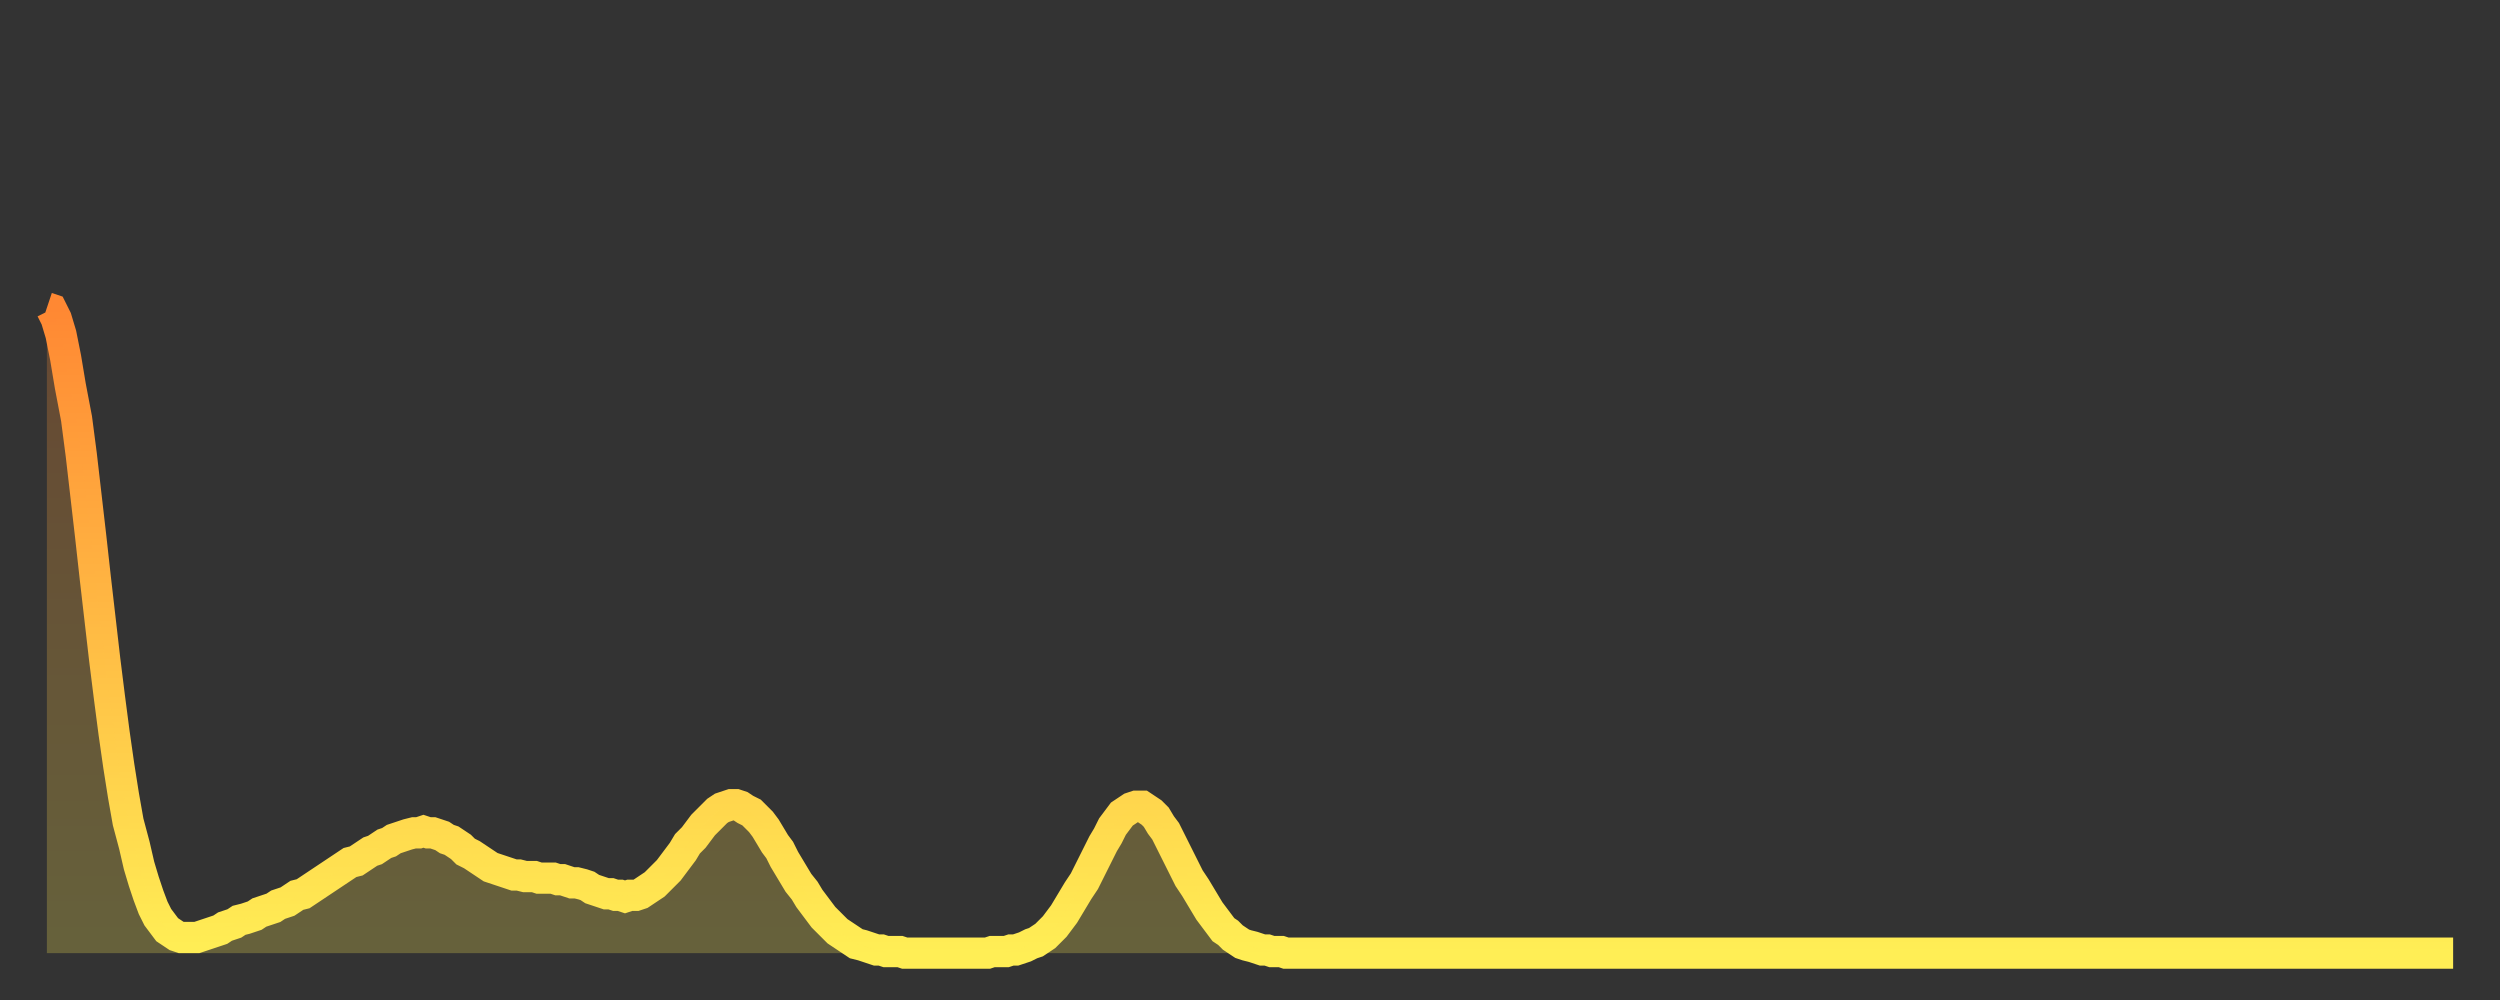 <?xml version="1.0" encoding="utf-8" ?>
<svg baseProfile="full" height="64" version="1.1" width="160" xmlns="http://www.w3.org/2000/svg" xmlns:ev="http://www.w3.org/2001/xml-events" xmlns:xlink="http://www.w3.org/1999/xlink"><rect width="100%" height="100%" fill="#333333" stroke="none"/><defs><linearGradient id="id1776138" x1="0" x2="0" y1="0" y2="1"><stop offset="0%" stop-color="#ff8833" /><stop offset="50%" stop-color="#ffbb44" /><stop offset="100%" stop-color="#ffee55" /></linearGradient></defs><g transform="translate(3,3)"><g><path d="M 0.0 16.7 0.3 16.8 0.6 17.4 0.9 18.4 1.2 19.9 1.5 21.7 1.9 23.8 2.2 26.1 2.5 28.7 2.8 31.3 3.1 34.0 3.4 36.6 3.7 39.2 4.0 41.6 4.3 43.9 4.6 46.0 4.9 47.9 5.2 49.6 5.6 51.1 5.9 52.4 6.2 53.4 6.5 54.3 6.8 55.1 7.1 55.7 7.4 56.1 7.7 56.5 8.0 56.7 8.3 56.9 8.6 57.0 8.9 57.0 9.3 57.0 9.6 57.0 9.9 56.9 10.2 56.8 10.5 56.7 10.8 56.6 11.1 56.5 11.4 56.3 11.7 56.2 12.0 56.1 12.3 55.9 12.7 55.8 13.0 55.7 13.3 55.6 13.6 55.4 13.9 55.3 14.2 55.2 14.5 55.1 14.8 54.9 15.1 54.8 15.4 54.7 15.7 54.5 16.0 54.3 16.4 54.2 16.7 54.0 17.0 53.8 17.3 53.6 17.6 53.4 17.9 53.2 18.2 53.0 18.5 52.8 18.8 52.6 19.1 52.4 19.4 52.2 19.8 52.1 20.1 51.9 20.4 51.7 20.7 51.5 21.0 51.4 21.3 51.2 21.6 51.0 21.9 50.9 22.2 50.7 22.5 50.6 22.8 50.5 23.1 50.4 23.5 50.3 23.8 50.3 24.1 50.2 24.4 50.3 24.7 50.3 25.0 50.4 25.3 50.5 25.6 50.7 25.9 50.8 26.2 51.0 26.5 51.2 26.8 51.5 27.2 51.7 27.5 51.9 27.8 52.1 28.1 52.3 28.4 52.5 28.7 52.6 29.0 52.7 29.3 52.8 29.6 52.9 29.9 53.0 30.2 53.0 30.6 53.1 30.9 53.1 31.2 53.1 31.5 53.2 31.8 53.2 32.1 53.2 32.4 53.2 32.7 53.3 33.0 53.3 33.3 53.4 33.6 53.5 33.9 53.5 34.3 53.6 34.6 53.7 34.9 53.9 35.2 54.0 35.5 54.1 35.8 54.2 36.1 54.2 36.4 54.3 36.7 54.3 37.0 54.4 37.3 54.3 37.7 54.3 38.0 54.2 38.3 54.0 38.6 53.8 38.9 53.6 39.2 53.3 39.5 53.0 39.8 52.7 40.1 52.3 40.4 51.9 40.7 51.5 41.0 51.0 41.4 50.6 41.7 50.2 42.0 49.8 42.3 49.5 42.6 49.2 42.9 48.9 43.2 48.7 43.5 48.6 43.8 48.5 44.1 48.5 44.4 48.6 44.7 48.8 45.1 49.0 45.4 49.3 45.7 49.6 46.0 50.0 46.3 50.5 46.6 51.0 46.9 51.4 47.2 52.0 47.5 52.5 47.8 53.0 48.1 53.5 48.5 54.0 48.8 54.5 49.1 54.9 49.4 55.3 49.7 55.7 50.0 56.0 50.3 56.3 50.6 56.6 50.9 56.8 51.2 57.0 51.5 57.2 51.8 57.4 52.2 57.5 52.5 57.6 52.8 57.7 53.1 57.8 53.4 57.8 53.7 57.9 54.0 57.9 54.3 57.9 54.6 57.9 54.9 58.0 55.2 58.0 55.6 58.0 55.9 58.0 56.2 58.0 56.5 58.0 56.8 58.0 57.1 58.0 57.4 58.0 57.7 58.0 58.0 58.0 58.3 58.0 58.6 58.0 58.9 58.0 59.3 58.0 59.6 58.0 59.9 58.0 60.2 58.0 60.5 57.9 60.8 57.9 61.1 57.9 61.4 57.9 61.7 57.8 62.0 57.8 62.3 57.7 62.6 57.6 63.0 57.4 63.3 57.3 63.6 57.1 63.9 56.9 64.2 56.6 64.5 56.3 64.8 55.9 65.1 55.5 65.4 55.0 65.7 54.5 66.0 54.0 66.4 53.4 66.7 52.8 67.0 52.2 67.3 51.6 67.6 51.0 67.9 50.5 68.2 49.9 68.5 49.5 68.8 49.1 69.1 48.9 69.4 48.7 69.7 48.6 70.1 48.6 70.4 48.8 70.7 49.0 71.0 49.3 71.3 49.8 71.6 50.2 71.9 50.8 72.2 51.4 72.5 52.0 72.8 52.6 73.1 53.2 73.5 53.8 73.8 54.3 74.1 54.8 74.4 55.3 74.7 55.7 75.0 56.1 75.3 56.5 75.6 56.7 75.9 57.0 76.2 57.2 76.5 57.4 76.8 57.5 77.2 57.6 77.5 57.7 77.8 57.8 78.1 57.8 78.4 57.9 78.7 57.9 79.0 57.9 79.3 58.0 79.6 58.0 79.9 58.0 80.2 58.0 80.5 58.0 80.9 58.0 81.2 58.0 81.5 58.0 81.8 58.0 82.1 58.0 82.4 58.0 82.7 58.0 83.0 58.0 83.3 58.0 83.6 58.0 83.9 58.0 84.3 58.0 84.6 58.0 84.9 58.0 85.2 58.0 85.5 58.0 85.8 58.0 86.1 58.0 86.4 58.0 86.7 58.0 87.0 58.0 87.3 58.0 87.6 58.0 88.0 58.0 88.3 58.0 88.6 58.0 88.9 58.0 89.2 58.0 89.5 58.0 89.8 58.0 90.1 58.0 90.4 58.0 90.7 58.0 91.0 58.0 91.4 58.0 91.7 58.0 92.0 58.0 92.3 58.0 92.6 58.0 92.9 58.0 93.2 58.0 93.5 58.0 93.8 58.0 94.1 58.0 94.4 58.0 94.7 58.0 95.1 58.0 95.4 58.0 95.7 58.0 96.0 58.0 96.3 58.0 96.6 58.0 96.9 58.0 97.2 58.0 97.5 58.0 97.8 58.0 98.1 58.0 98.4 58.0 98.8 58.0 99.1 58.0 99.4 58.0 99.7 58.0 100.0 58.0 100.3 58.0 100.6 58.0 100.9 58.0 101.2 58.0 101.5 58.0 101.8 58.0 102.2 58.0 102.5 58.0 102.8 58.0 103.1 58.0 103.4 58.0 103.7 58.0 104.0 58.0 104.3 58.0 104.6 58.0 104.9 58.0 105.2 58.0 105.5 58.0 105.9 58.0 106.2 58.0 106.5 58.0 106.8 58.0 107.1 58.0 107.4 58.0 107.7 58.0 108.0 58.0 108.3 58.0 108.6 58.0 108.9 58.0 109.3 58.0 109.6 58.0 109.9 58.0 110.2 58.0 110.5 58.0 110.8 58.0 111.1 58.0 111.4 58.0 111.7 58.0 112.0 58.0 112.3 58.0 112.6 58.0 113.0 58.0 113.3 58.0 113.6 58.0 113.9 58.0 114.2 58.0 114.5 58.0 114.8 58.0 115.1 58.0 115.4 58.0 115.7 58.0 116.0 58.0 116.3 58.0 116.7 58.0 117.0 58.0 117.3 58.0 117.6 58.0 117.9 58.0 118.2 58.0 118.5 58.0 118.8 58.0 119.1 58.0 119.4 58.0 119.7 58.0 120.1 58.0 120.4 58.0 120.7 58.0 121.0 58.0 121.3 58.0 121.6 58.0 121.9 58.0 122.2 58.0 122.5 58.0 122.8 58.0 123.1 58.0 123.4 58.0 123.8 58.0 124.1 58.0 124.4 58.0 124.7 58.0 125.0 58.0 125.3 58.0 125.6 58.0 125.9 58.0 126.2 58.0 126.5 58.0 126.8 58.0 127.2 58.0 127.5 58.0 127.8 58.0 128.1 58.0 128.4 58.0 128.7 58.0 129.0 58.0 129.3 58.0 129.6 58.0 129.9 58.0 130.2 58.0 130.5 58.0 130.9 58.0 131.2 58.0 131.5 58.0 131.8 58.0 132.1 58.0 132.4 58.0 132.7 58.0 133.0 58.0 133.3 58.0 133.6 58.0 133.9 58.0 134.2 58.0 134.6 58.0 134.9 58.0 135.2 58.0 135.5 58.0 135.8 58.0 136.1 58.0 136.4 58.0 136.7 58.0 137.0 58.0 137.3 58.0 137.6 58.0 138.0 58.0 138.3 58.0 138.6 58.0 138.9 58.0 139.2 58.0 139.5 58.0 139.8 58.0 140.1 58.0 140.4 58.0 140.7 58.0 141.0 58.0 141.3 58.0 141.7 58.0 142.0 58.0 142.3 58.0 142.6 58.0 142.9 58.0 143.2 58.0 143.5 58.0 143.8 58.0 144.1 58.0 144.4 58.0 144.7 58.0 145.1 58.0 145.4 58.0 145.7 58.0 146.0 58.0 146.3 58.0 146.6 58.0 146.9 58.0 147.2 58.0 147.5 58.0 147.8 58.0 148.1 58.0 148.4 58.0 148.8 58.0 149.1 58.0 149.4 58.0 149.7 58.0 150.0 58.0 150.3 58.0 150.6 58.0 150.9 58.0 151.2 58.0 151.5 58.0 151.8 58.0 152.1 58.0 152.5 58.0 152.8 58.0 153.1 58.0 153.4 58.0 153.7 58.0 154.0 58.0" fill="none" id="graph-curve" opacity="1" stroke="url(#id1776138)" stroke-width="2" /><path d="M 0 58 L 0.0 16.7 0.3 16.8 0.6 17.4 0.9 18.4 1.2 19.9 1.5 21.7 1.9 23.8 2.2 26.1 2.5 28.7 2.8 31.3 3.1 34.0 3.4 36.6 3.7 39.2 4.0 41.6 4.3 43.9 4.6 46.0 4.9 47.9 5.2 49.6 5.6 51.1 5.9 52.4 6.2 53.4 6.5 54.3 6.8 55.1 7.1 55.7 7.4 56.1 7.7 56.5 8.0 56.7 8.3 56.9 8.6 57.0 8.9 57.0 9.3 57.0 9.6 57.0 9.9 56.9 10.2 56.8 10.5 56.7 10.8 56.6 11.1 56.5 11.4 56.3 11.7 56.2 12.0 56.1 12.3 55.9 12.7 55.8 13.0 55.7 13.3 55.6 13.6 55.4 13.9 55.3 14.2 55.2 14.5 55.1 14.8 54.9 15.1 54.8 15.4 54.7 15.7 54.5 16.0 54.3 16.4 54.2 16.7 54.0 17.0 53.8 17.3 53.6 17.6 53.4 17.9 53.2 18.2 53.0 18.5 52.8 18.8 52.6 19.1 52.4 19.4 52.2 19.8 52.1 20.1 51.9 20.4 51.7 20.7 51.5 21.0 51.4 21.3 51.2 21.6 51.0 21.9 50.9 22.2 50.7 22.5 50.6 22.8 50.5 23.1 50.4 23.5 50.3 23.8 50.3 24.1 50.2 24.4 50.3 24.7 50.3 25.0 50.4 25.3 50.5 25.6 50.7 25.9 50.8 26.2 51.0 26.5 51.2 26.8 51.5 27.2 51.7 27.5 51.9 27.8 52.1 28.1 52.3 28.4 52.5 28.7 52.6 29.0 52.7 29.3 52.8 29.6 52.9 29.9 53.0 30.2 53.0 30.6 53.1 30.9 53.1 31.2 53.1 31.5 53.2 31.8 53.2 32.1 53.2 32.4 53.2 32.7 53.3 33.0 53.3 33.3 53.4 33.6 53.5 33.9 53.5 34.3 53.6 34.6 53.7 34.9 53.9 35.2 54.0 35.5 54.1 35.8 54.2 36.1 54.2 36.4 54.3 36.7 54.3 37.0 54.4 37.3 54.3 37.7 54.3 38.0 54.2 38.3 54.0 38.6 53.8 38.9 53.6 39.2 53.3 39.5 53.0 39.8 52.7 40.1 52.3 40.4 51.9 40.7 51.5 41.0 51.0 41.4 50.6 41.7 50.2 42.0 49.8 42.3 49.5 42.6 49.2 42.9 48.9 43.2 48.7 43.5 48.6 43.8 48.5 44.1 48.5 44.4 48.6 44.7 48.8 45.1 49.0 45.4 49.3 45.7 49.6 46.0 50.0 46.3 50.5 46.6 51.0 46.9 51.4 47.2 52.0 47.5 52.5 47.8 53.0 48.1 53.5 48.5 54.0 48.8 54.5 49.1 54.9 49.4 55.3 49.7 55.7 50.0 56.0 50.3 56.3 50.6 56.6 50.9 56.8 51.2 57.0 51.5 57.2 51.8 57.4 52.2 57.5 52.5 57.6 52.8 57.7 53.1 57.8 53.4 57.8 53.7 57.9 54.0 57.9 54.3 57.9 54.6 57.9 54.9 58.0 55.2 58.0 55.6 58.0 55.9 58.0 56.2 58.0 56.5 58.0 56.8 58.0 57.1 58.0 57.4 58.0 57.7 58.0 58.0 58.0 58.3 58.0 58.6 58.0 58.9 58.0 59.3 58.0 59.6 58.0 59.9 58.0 60.2 58.0 60.5 57.9 60.8 57.9 61.1 57.9 61.4 57.9 61.7 57.8 62.0 57.8 62.3 57.7 62.6 57.6 63.0 57.4 63.3 57.3 63.6 57.1 63.9 56.9 64.2 56.6 64.5 56.3 64.8 55.9 65.1 55.5 65.4 55.0 65.7 54.5 66.0 54.0 66.4 53.4 66.7 52.8 67.0 52.2 67.3 51.6 67.6 51.0 67.9 50.5 68.2 49.9 68.5 49.5 68.8 49.1 69.1 48.9 69.4 48.7 69.7 48.6 70.1 48.6 70.4 48.8 70.7 49.0 71.0 49.3 71.3 49.8 71.6 50.2 71.9 50.8 72.2 51.4 72.5 52.0 72.8 52.6 73.1 53.2 73.5 53.8 73.8 54.3 74.1 54.8 74.4 55.3 74.7 55.7 75.0 56.1 75.3 56.5 75.6 56.7 75.9 57.0 76.2 57.2 76.5 57.4 76.8 57.5 77.2 57.6 77.5 57.7 77.8 57.8 78.1 57.8 78.4 57.9 78.7 57.9 79.0 57.9 79.3 58.0 79.6 58.0 79.9 58.0 80.2 58.0 80.5 58.0 80.9 58.0 81.2 58.0 81.5 58.0 81.8 58.0 82.1 58.0 82.4 58.0 82.7 58.0 83.0 58.0 83.3 58.0 83.6 58.0 83.9 58.0 84.3 58.0 84.6 58.0 84.9 58.0 85.2 58.0 85.5 58.0 85.8 58.0 86.1 58.0 86.4 58.0 86.7 58.0 87.0 58.0 87.3 58.0 87.6 58.0 88.0 58.0 88.3 58.0 88.6 58.0 88.9 58.0 89.2 58.0 89.5 58.0 89.8 58.0 90.1 58.0 90.4 58.0 90.7 58.0 91.0 58.0 91.4 58.0 91.7 58.0 92.0 58.0 92.3 58.0 92.6 58.0 92.9 58.0 93.2 58.0 93.5 58.0 93.8 58.0 94.1 58.0 94.4 58.0 94.7 58.0 95.1 58.0 95.4 58.0 95.7 58.0 96.0 58.0 96.3 58.0 96.6 58.0 96.9 58.0 97.2 58.0 97.5 58.0 97.8 58.0 98.1 58.0 98.4 58.0 98.8 58.0 99.1 58.0 99.4 58.0 99.7 58.0 100.0 58.0 100.3 58.0 100.6 58.0 100.9 58.0 101.2 58.0 101.5 58.0 101.8 58.0 102.2 58.0 102.5 58.0 102.8 58.0 103.1 58.0 103.4 58.0 103.7 58.0 104.0 58.0 104.3 58.0 104.6 58.0 104.9 58.0 105.2 58.0 105.5 58.0 105.9 58.0 106.2 58.0 106.5 58.0 106.8 58.0 107.1 58.0 107.4 58.0 107.7 58.0 108.0 58.0 108.3 58.0 108.6 58.0 108.9 58.0 109.3 58.0 109.6 58.0 109.9 58.0 110.2 58.0 110.5 58.0 110.8 58.0 111.1 58.0 111.4 58.0 111.7 58.0 112.0 58.0 112.3 58.0 112.6 58.0 113.0 58.0 113.3 58.0 113.6 58.0 113.9 58.0 114.2 58.0 114.5 58.0 114.8 58.0 115.1 58.0 115.4 58.0 115.7 58.0 116.0 58.0 116.3 58.0 116.7 58.0 117.0 58.0 117.3 58.0 117.6 58.0 117.9 58.0 118.2 58.0 118.5 58.0 118.8 58.0 119.1 58.0 119.4 58.0 119.7 58.0 120.1 58.0 120.4 58.0 120.7 58.0 121.0 58.0 121.3 58.0 121.6 58.0 121.9 58.0 122.2 58.0 122.5 58.0 122.8 58.0 123.1 58.0 123.4 58.0 123.8 58.0 124.1 58.0 124.4 58.0 124.7 58.0 125.0 58.0 125.3 58.0 125.6 58.0 125.9 58.0 126.2 58.0 126.5 58.0 126.8 58.0 127.2 58.0 127.5 58.0 127.8 58.0 128.1 58.0 128.4 58.0 128.7 58.0 129.0 58.0 129.3 58.0 129.6 58.0 129.9 58.0 130.2 58.0 130.5 58.0 130.9 58.0 131.2 58.0 131.5 58.0 131.8 58.0 132.1 58.0 132.4 58.0 132.7 58.0 133.0 58.0 133.3 58.0 133.6 58.0 133.9 58.0 134.2 58.0 134.6 58.0 134.9 58.0 135.2 58.0 135.5 58.0 135.8 58.0 136.1 58.0 136.4 58.0 136.7 58.0 137.0 58.0 137.3 58.0 137.6 58.0 138.0 58.0 138.3 58.0 138.6 58.0 138.9 58.0 139.2 58.0 139.5 58.0 139.8 58.0 140.1 58.0 140.4 58.0 140.7 58.0 141.0 58.0 141.3 58.0 141.7 58.0 142.0 58.0 142.3 58.0 142.6 58.0 142.9 58.0 143.2 58.0 143.5 58.0 143.8 58.0 144.1 58.0 144.4 58.0 144.7 58.0 145.1 58.0 145.4 58.0 145.7 58.0 146.0 58.0 146.3 58.0 146.6 58.0 146.9 58.0 147.2 58.0 147.5 58.0 147.8 58.0 148.1 58.0 148.4 58.0 148.8 58.0 149.1 58.0 149.4 58.0 149.7 58.0 150.0 58.0 150.3 58.0 150.6 58.0 150.9 58.0 151.2 58.0 151.5 58.0 151.8 58.0 152.1 58.0 152.5 58.0 152.8 58.0 153.1 58.0 153.4 58.0 153.7 58.0 154.0 58.0 154 58" fill="url(#id1776138)" fill-opacity=".25" id="graph-shadow" /></g></g></svg>